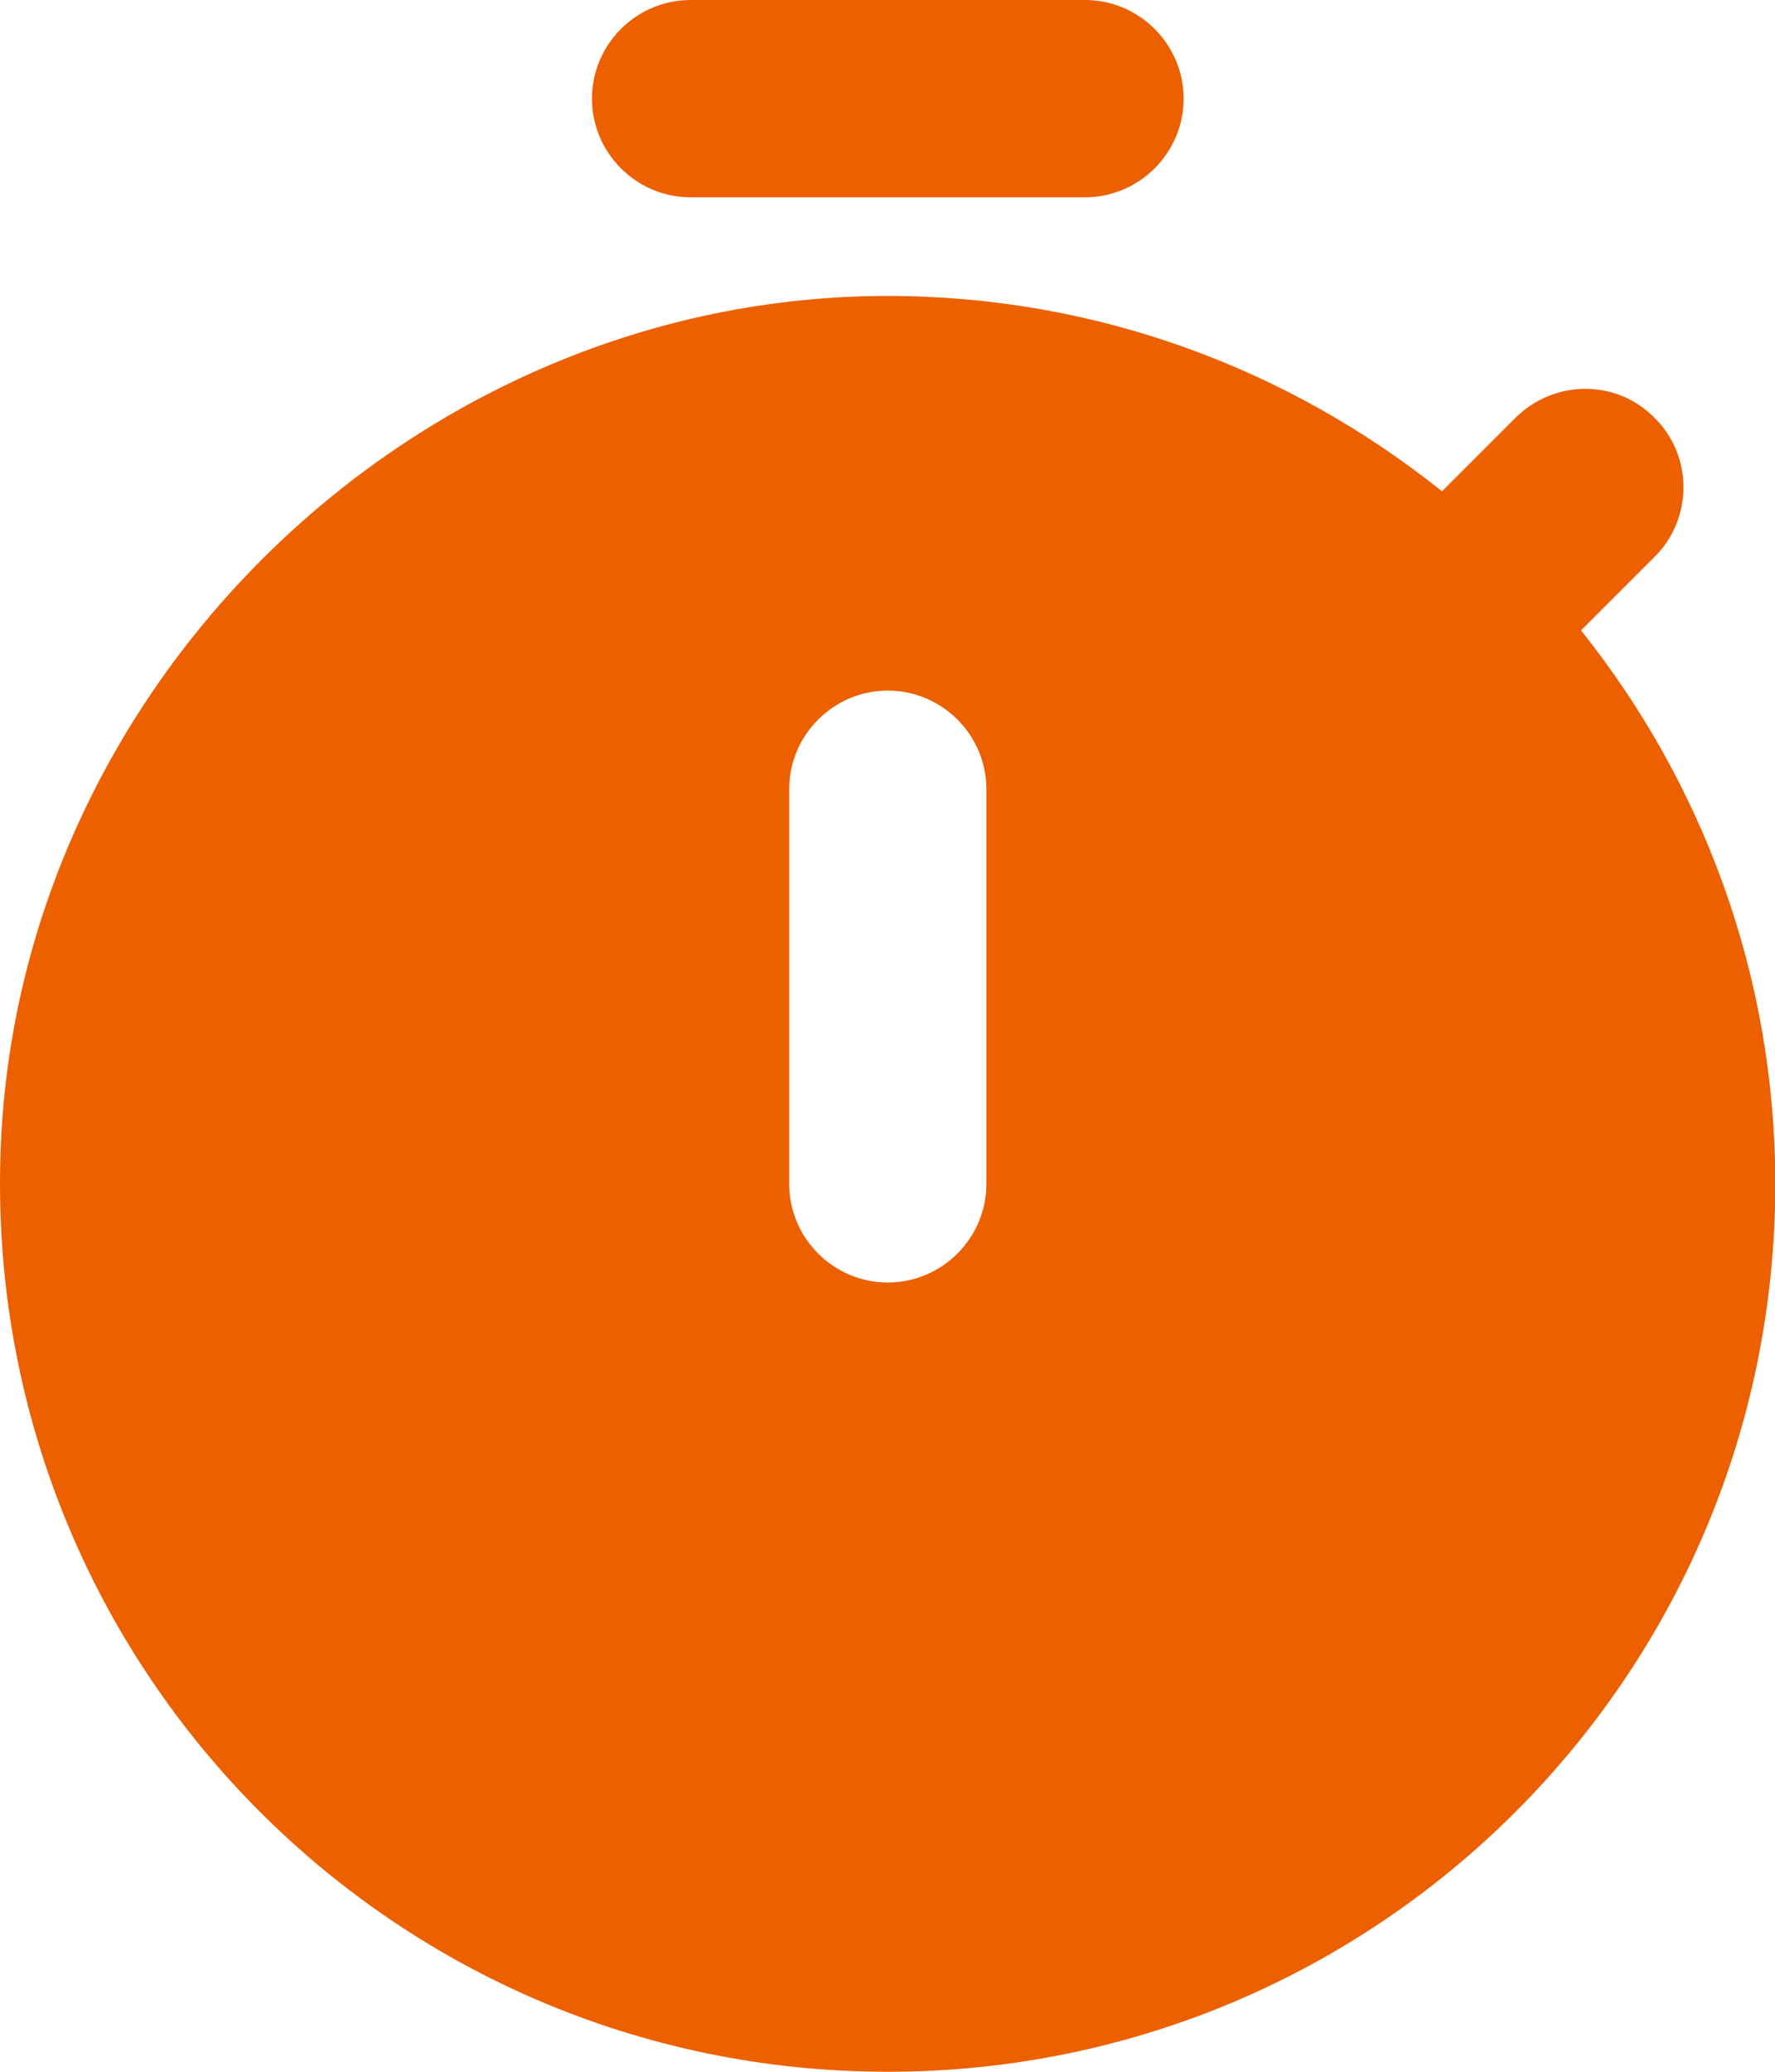 <?xml version="1.0" encoding="utf-8"?>
<svg xmlns="http://www.w3.org/2000/svg" fill="none" height="100%" overflow="visible" preserveAspectRatio="none" style="display: block;" viewBox="0 0 18 21" width="100%">
<g id="Vector">
<path d="M7.003 2H11.003C11.553 2 12.003 1.55 12.003 1C12.003 0.45 11.553 0 11.003 0H7.003C6.453 0 6.003 0.45 6.003 1C6.003 1.55 6.453 2 7.003 2Z" fill="#EC6000"/>
<path d="M16.033 6.39L16.783 5.64C17.163 5.26 17.173 4.63 16.783 4.24L16.773 4.23C16.383 3.84 15.763 3.85 15.373 4.23L14.623 4.98C13.073 3.74 11.123 3 9.003 3C4.203 3 0.123 6.96 0.003 11.76C-0.127 16.84 3.943 21 9.003 21C13.983 21 18.003 16.97 18.003 12C18.003 9.88 17.263 7.93 16.033 6.39ZM10.003 12C10.003 12.55 9.553 13 9.003 13C8.453 13 8.003 12.55 8.003 12V8C8.003 7.45 8.453 7 9.003 7C9.553 7 10.003 7.45 10.003 8V12Z" fill="#EC6000"/>
</g>
</svg>